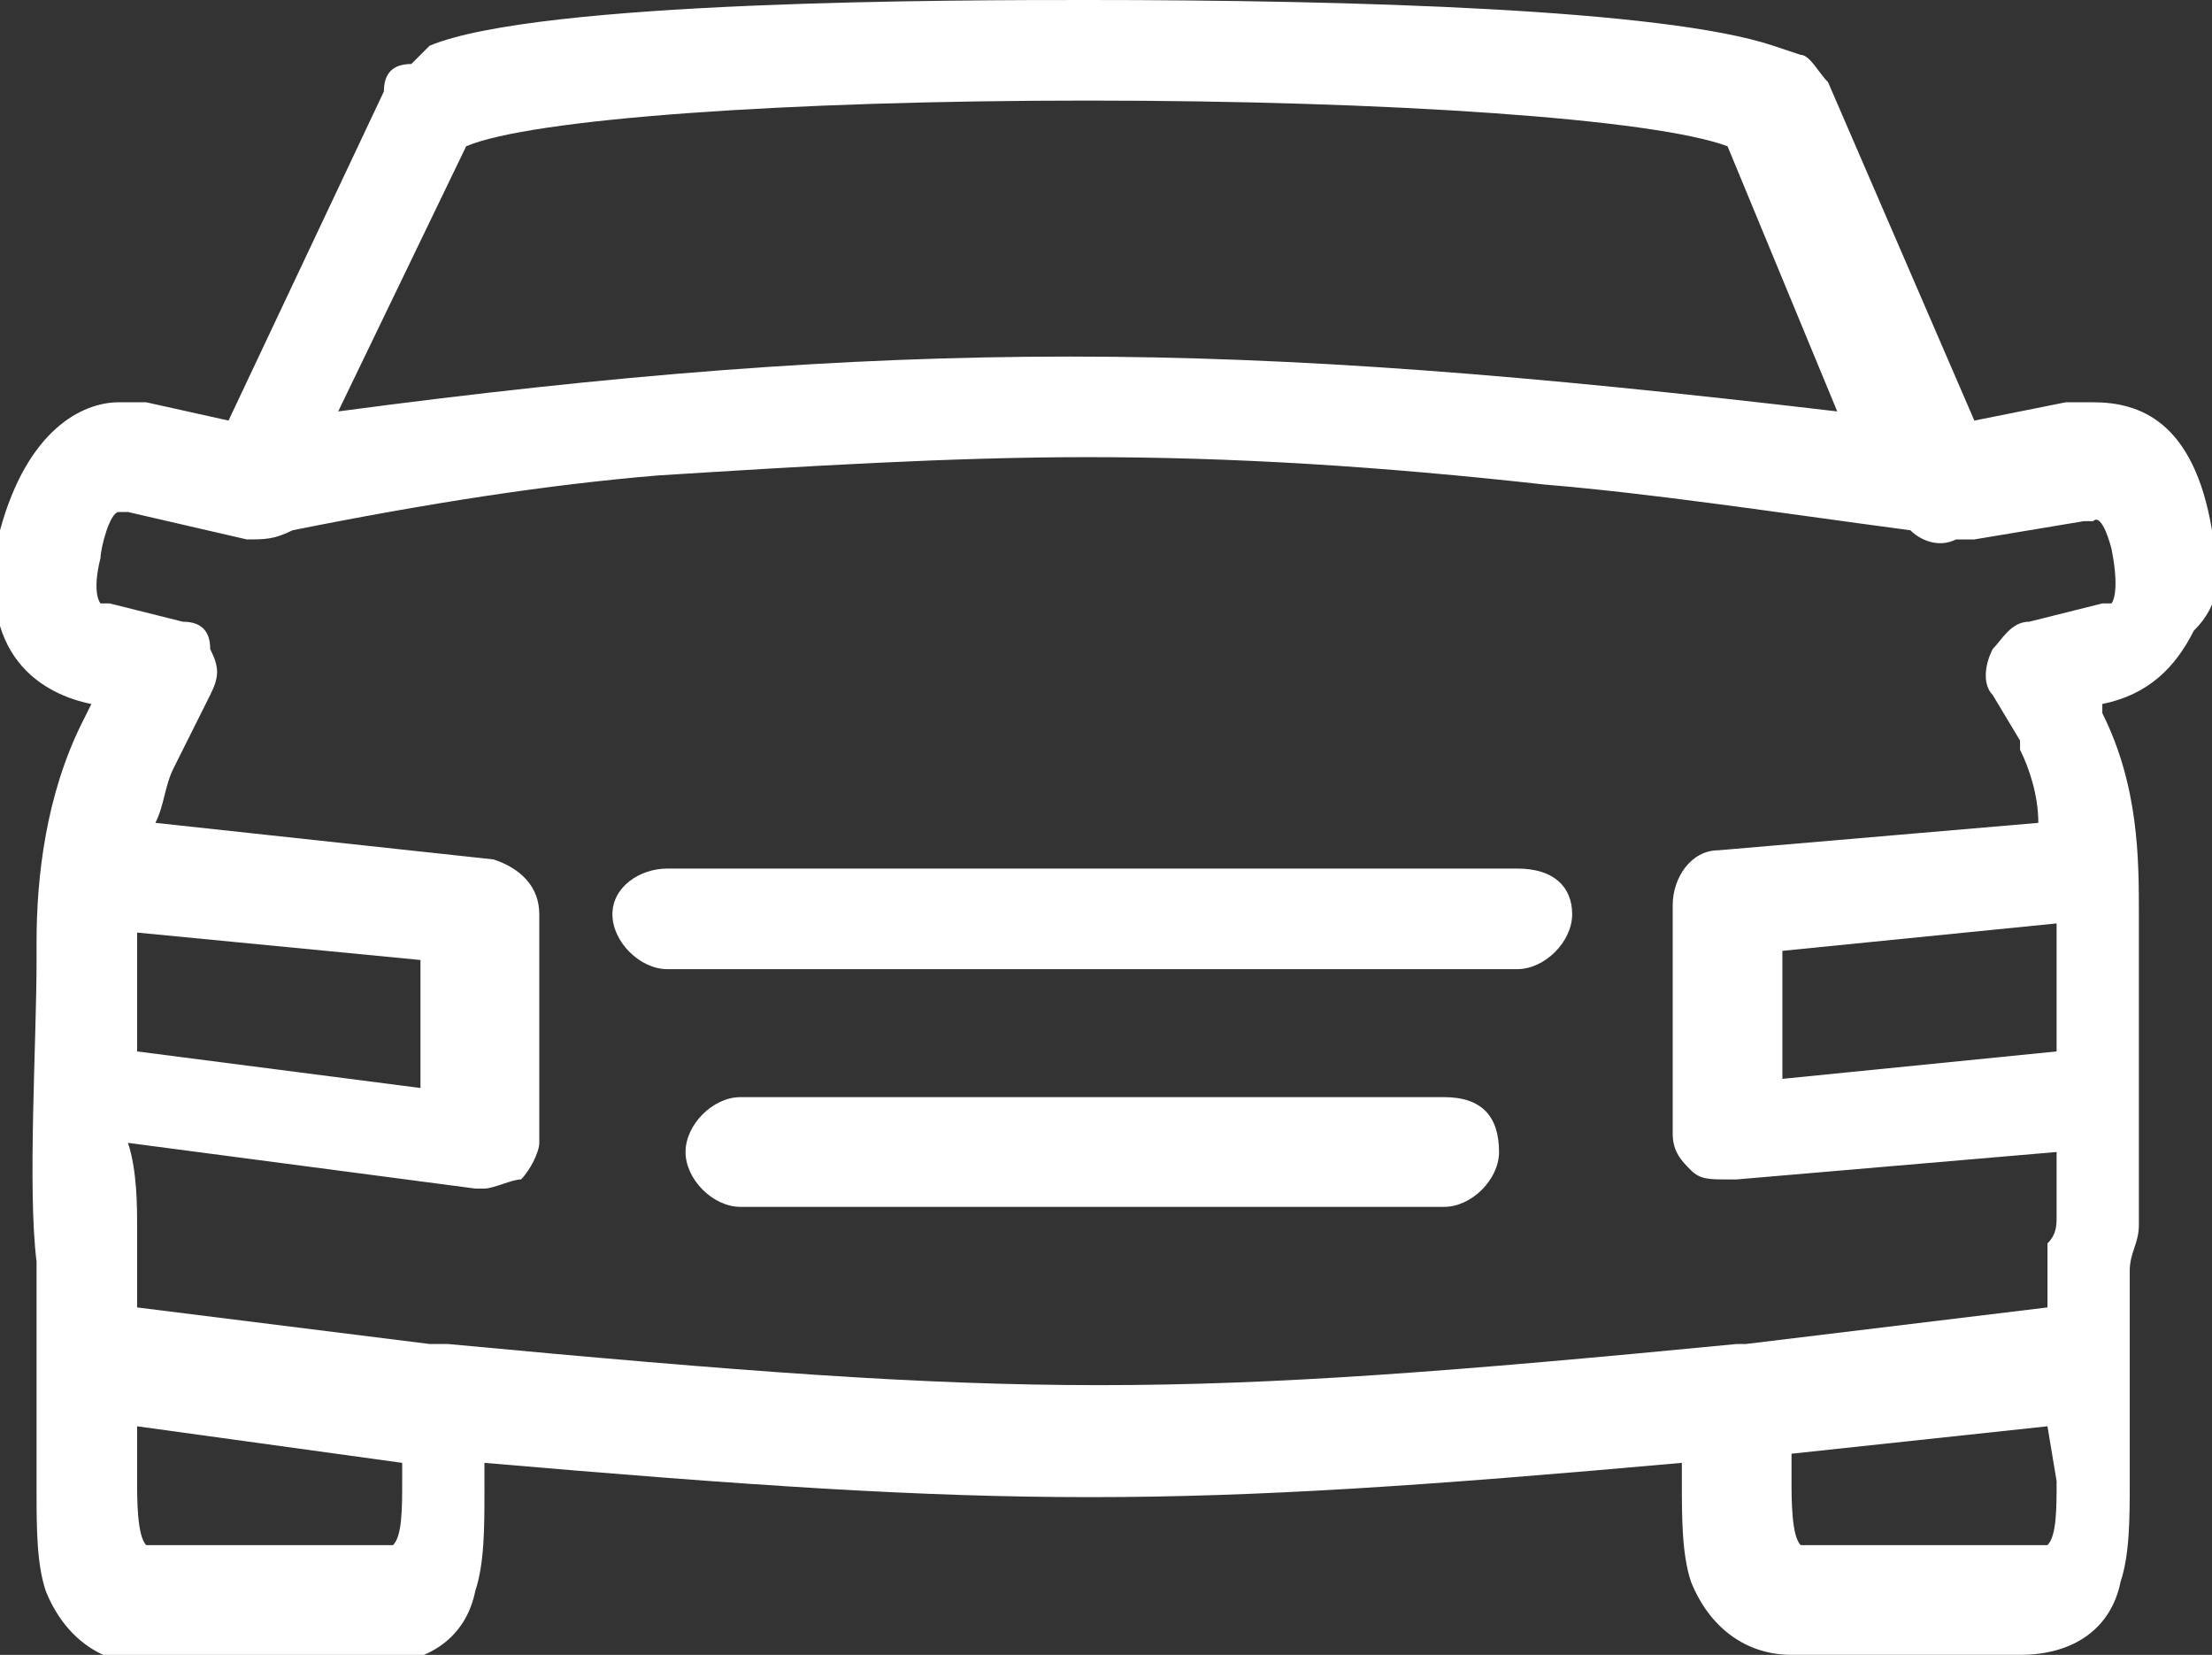 <?xml version="1.0" encoding="utf-8"?>
<!-- Generator: Adobe Illustrator 20.0.0, SVG Export Plug-In . SVG Version: 6.00 Build 0)  -->
<!DOCTYPE svg PUBLIC "-//W3C//DTD SVG 1.1//EN" "http://www.w3.org/Graphics/SVG/1.1/DTD/svg11.dtd">
<svg version="1.1" id="Layer_1" xmlns="http://www.w3.org/2000/svg" xmlns:xlink="http://www.w3.org/1999/xlink" x="0px" y="0px"
	 viewBox="0 0 24.2 18.1" style="enable-background:new 0 0 24.2 18.1;" xml:space="preserve">
<rect x="0" y="0" width="24.2" height="18.1" fill="#333333" stroke="none"/>
<style type="text/css">
	.st0{fill:#FFFFFF;}
</style>
<g>
	<path class="st0" d="M24.2,5.8c-0.2-1.2-0.8-1.4-1.3-1.4c-0.1,0-0.2,0-0.3,0l-1,0.2l-1.6-3.7c-0.1-0.1-0.2-0.3-0.3-0.3l-0.3-0.1
		C18.2,0.1,14.8,0,11.9,0c-1.4,0-6,0-7.2,0.5L4.5,0.7C4.3,0.7,4.2,0.8,4.2,1L2.5,4.6L1.6,4.4c-0.1,0-0.2,0-0.3,0
		C0.9,4.4,0.3,4.7,0,5.8c-0.3,1.4,0.5,1.8,1,1.9l0,0L0.9,7.9c-0.4,0.8-0.5,1.7-0.5,2.4l0,0.2c0,0.9-0.1,2.5,0,3.3c0,0,0,0.1,0,0.1
		l0,2.4c0,0.4,0,0.8,0.1,1.1c0.2,0.5,0.6,0.8,1.1,0.8h2.5c0.6,0,1-0.3,1.1-0.8c0.1-0.3,0.1-0.7,0.1-1.1V16c5.8,0.5,7.5,0.5,13.1,0
		l0,0.2c0,0.4,0,0.8,0.1,1.1c0.2,0.5,0.6,0.8,1.1,0.8h2.5c0.6,0,1-0.3,1.1-0.8c0.1-0.3,0.1-0.7,0.1-1.1l0-2.3c0-0.2,0.1-0.3,0.1-0.5
		c0-0.7,0-1.9,0-2.7l0-0.7c0-0.6,0-1.4-0.4-2.2c0,0,0,0,0-0.1l0,0c0.5-0.1,0.8-0.4,1-0.8C24.3,6.6,24.3,6.3,24.2,5.8z M5.1,1.6
		L5.1,1.6c0.7-0.3,3.5-0.5,6.8-0.5c3.3,0,6.2,0.2,7,0.5l0,0l1.2,2.9c-3.4-0.4-5.9-0.6-8.4-0.6c-2.5,0-5,0.2-8,0.6L5.1,1.6z
		 M4.4,16.2c0,0.3,0,0.6-0.1,0.7c0,0,0,0-0.1,0H1.7c0,0-0.1,0-0.1,0c-0.1-0.1-0.1-0.5-0.1-0.7l0-0.6L4.4,16V16.2z M22.5,16.2
		c0,0.3,0,0.6-0.1,0.7c0,0,0,0-0.1,0h-2.5c0,0-0.1,0-0.1,0c-0.1-0.1-0.1-0.5-0.1-0.7l0-0.3l2.8-0.3L22.5,16.2z M23.1,6.6
		c0,0,0,0-0.1,0l-0.8,0.2c-0.2,0-0.3,0.2-0.4,0.3c-0.1,0.2-0.1,0.4,0,0.5l0.3,0.5c0,0,0,0,0,0.1c0.1,0.2,0.2,0.5,0.2,0.8l-3.5,0.3
		c-0.3,0-0.5,0.3-0.5,0.6l0,2.5c0,0.2,0.1,0.3,0.2,0.4c0.1,0.1,0.2,0.1,0.4,0.1c0,0,0,0,0.1,0l3.5-0.3c0,0.3,0,0.5,0,0.7
		c0,0.1,0,0.2-0.1,0.3c0,0,0,0.1,0,0.1l0,0.6l-3.3,0.4l0,0c0,0-0.1,0-0.1,0c-6.2,0.6-7.7,0.6-14.1,0c-0.1,0-0.2,0-0.2,0l-3.2-0.4
		l0-0.7c0,0,0-0.1,0-0.1l0,0c0,0,0,0,0-0.1c0-0.2,0-0.6-0.1-0.9L5.2,13c0,0,0,0,0.1,0c0.1,0,0.3-0.1,0.4-0.1
		c0.1-0.1,0.2-0.3,0.2-0.4l0-2.5c0-0.3-0.2-0.5-0.5-0.6L1.7,9c0.1-0.2,0.1-0.4,0.2-0.6l0.4-0.8c0.1-0.2,0.1-0.3,0-0.5
		C2.3,6.9,2.2,6.8,2,6.8L1.2,6.6c-0.1,0-0.1,0-0.1,0c0,0-0.1-0.1,0-0.5c0-0.1,0.1-0.5,0.2-0.5c0,0,0,0,0.1,0l1.3,0.3
		c0.2,0,0.3,0,0.5-0.1l0,0C4.7,5.5,6,5.3,7.2,5.2C8.8,5.1,10.4,5,11.9,5c1.6,0,3.2,0.1,5,0.3c1.2,0.1,2.5,0.3,4,0.5
		c0.1,0.1,0.3,0.2,0.5,0.1l0.2,0l0,0l0,0l1.2-0.2c0,0,0,0,0.1,0C23,5.6,23.1,6,23.1,6C23.2,6.5,23.1,6.6,23.1,6.6z M22.5,11.5
		l-3,0.3l0-1.4l3-0.3l0,0.6C22.5,11,22.5,11.2,22.5,11.5z M1.5,11.5c0-0.4,0-0.7,0-1l0-0.2c0,0,0-0.1,0-0.1l3.1,0.3l0,1.4L1.5,11.5z
		"/>
	<path class="st0" d="M16.6,9.5H7.3C7,9.5,6.7,9.7,6.7,10c0,0.3,0.3,0.6,0.6,0.6h9.3c0.3,0,0.6-0.3,0.6-0.6
		C17.2,9.7,17,9.5,16.6,9.5z"/>
	<path class="st0" d="M15.8,12H8.1c-0.3,0-0.6,0.3-0.6,0.6c0,0.3,0.3,0.6,0.6,0.6h7.7c0.3,0,0.6-0.3,0.6-0.6
		C16.4,12.2,16.2,12,15.8,12z"/>
</g>
</svg>
